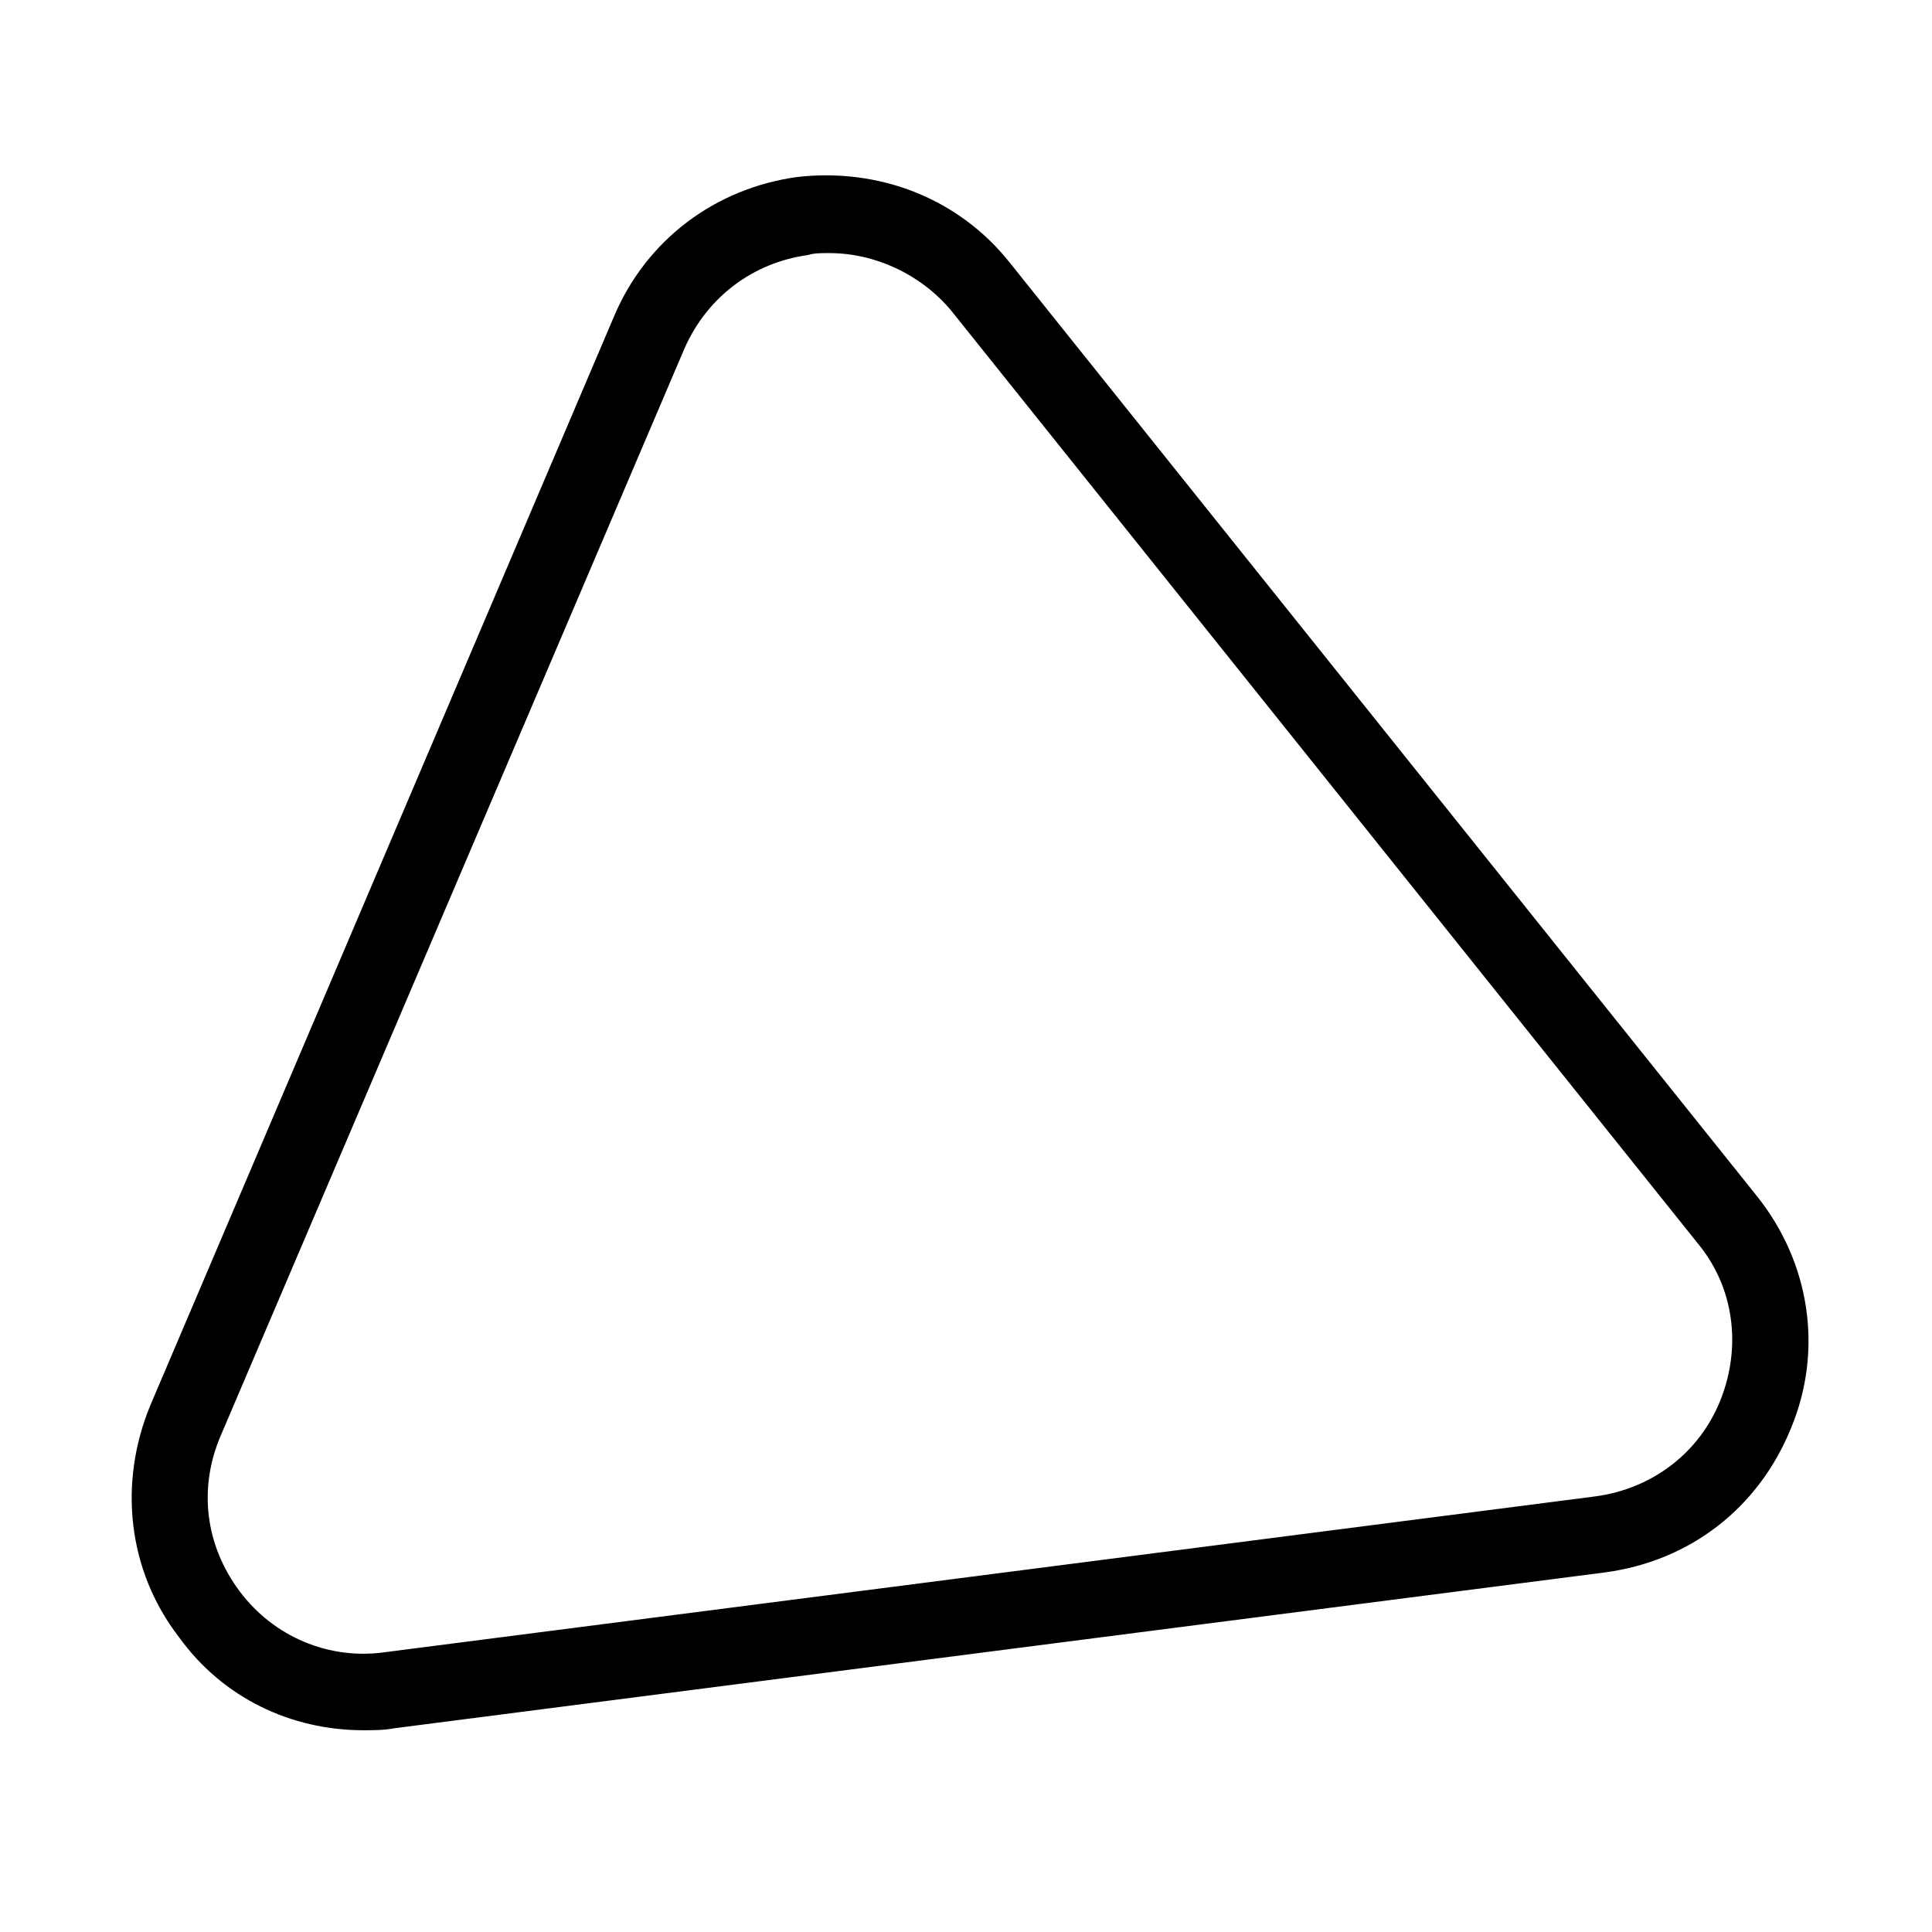 <?xml version="1.0" encoding="UTF-8"?>
<!-- Uploaded to: ICON Repo, www.svgrepo.com, Generator: ICON Repo Mixer Tools -->
<svg fill="#000000" width="800px" height="800px" version="1.1" viewBox="144 144 512 512" xmlns="http://www.w3.org/2000/svg">
 <path d="m240.29 602.53c-19.145 0-37.281-8.566-48.871-24.688-13.602-17.633-16.121-40.809-7.559-61.465l122.93-288.68c8.566-20.152 26.703-33.754 48.367-36.777 21.668-2.519 42.828 5.543 56.43 22.672l198 247.37c14.105 17.633 17.633 40.809 9.07 61.465-8.566 21.16-26.703 35.266-49.375 38.289l-320.93 41.312c-2.519 0.504-5.543 0.504-8.062 0.504zm123.43-391.46c-2.016 0-4.031 0-5.543 0.504-14.609 2.016-26.703 11.082-32.746 24.688l-122.93 288.18c-6.047 14.105-4.031 29.223 5.039 41.312 9.07 12.09 23.68 18.137 38.289 16.121l320.93-41.312c15.113-2.016 27.711-11.586 33.25-25.695 5.543-14.105 3.527-29.727-6.047-41.312l-197.99-247.37c-8.062-9.57-20.152-15.113-32.246-15.113z"/>
</svg>